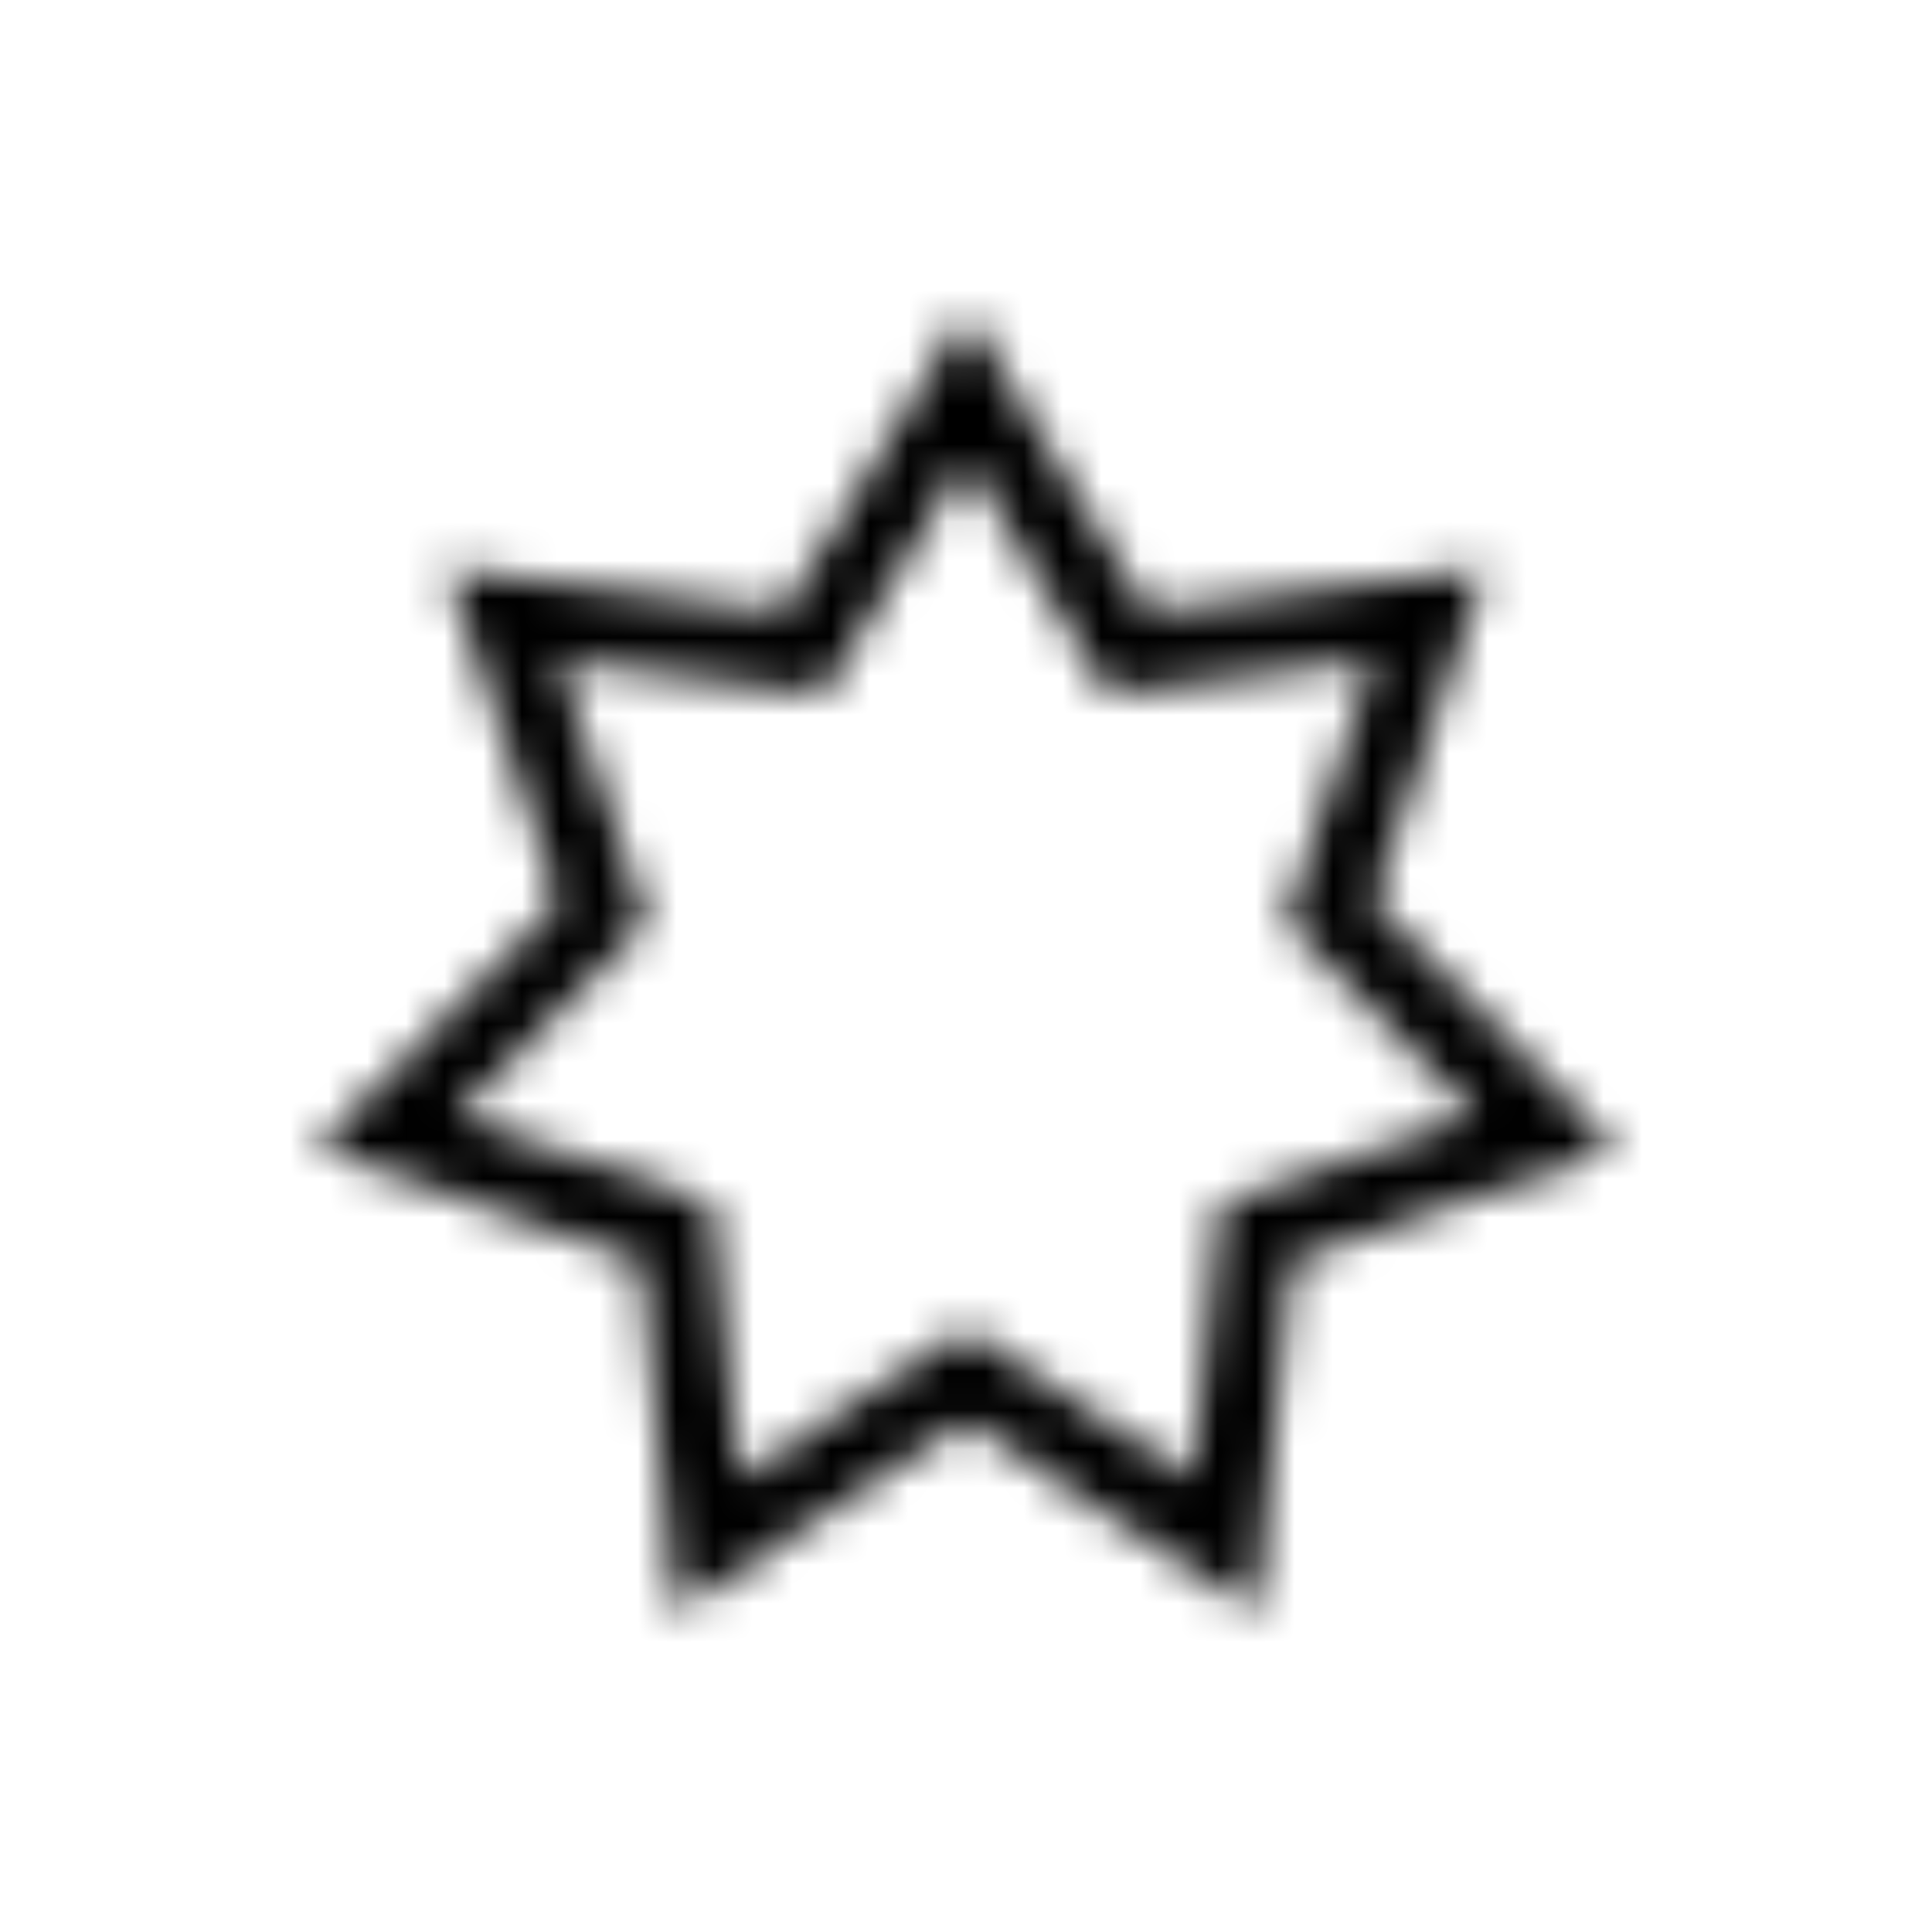 <?xml version="1.0" encoding="utf-8"?>
<!-- Generator: Adobe Illustrator 18.1.1, SVG Export Plug-In . SVG Version: 6.00 Build 0)  -->
<svg version="1.1" id="Layer_1" xmlns="http://www.w3.org/2000/svg" xmlns:xlink="http://www.w3.org/1999/xlink" x="0px" y="0px"
	 width="50px" height="50px" viewBox="0 0 50 50" enable-background="new 0 0 50 50" xml:space="preserve">
<defs>
	<filter id="Adobe_OpacityMaskFilter" filterUnits="userSpaceOnUse" x="0" y="0" width="50" height="50">
		
			<feColorMatrix  type="matrix" values="-1 0 0 0 1  0 -1 0 0 1  0 0 -1 0 1  0 0 0 1 0" color-interpolation-filters="sRGB" result="source"/>
		<feFlood  style="flood-color:white;flood-opacity:1" result="back"/>
		<feBlend  in="source" in2="back" mode="normal"/>
	</filter>
</defs>
<mask maskUnits="userSpaceOnUse" x="0" y="0" width="50" height="50" id="SVGID_1_">
	<g filter="url(#Adobe_OpacityMaskFilter)">
		<polygon fill="none" stroke="#FFFFFF" stroke-width="2" stroke-miterlimit="10" points="25,10 29.2,16.9 37,15.9 34.4,23.6 
			40,29.3 32.5,31.9 31.7,40 25,35.6 18.3,40 17.5,31.9 10,29.3 15.6,23.6 13,15.9 20.8,16.9 		"/>
	</g>
</mask>
<g mask="url(#SVGID_1_)">
	<circle cx="25" cy="25" r="25"/>
</g>
</svg>
